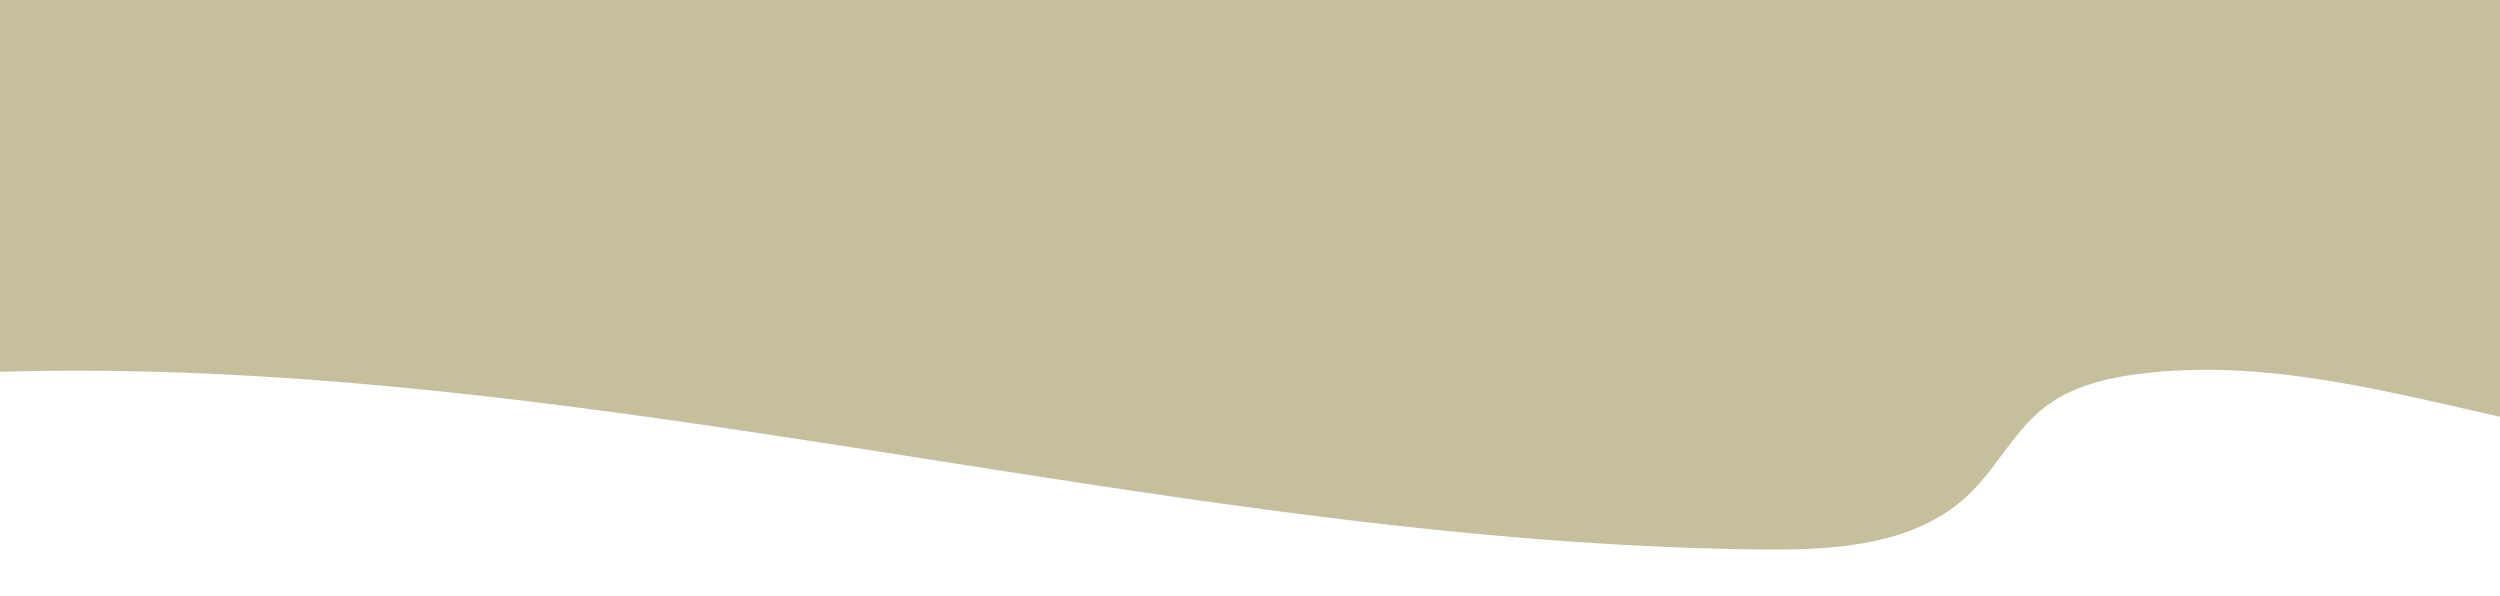 <svg xmlns="http://www.w3.org/2000/svg" xmlns:xlink="http://www.w3.org/1999/xlink" width="445" height="106" viewBox="0 0 445 106">
  <defs>
    <clipPath id="clip-path">
      <rect id="Rectángulo_1620" data-name="Rectángulo 1620" width="445" height="106" transform="translate(0 2432)" fill="#fff" stroke="#707070" stroke-width="1"/>
    </clipPath>
    <clipPath id="clip-path-2">
      <rect x="307" width="445.69" height="110.96" fill="none"/>
    </clipPath>
  </defs>
  <g id="Enmascarar_grupo_1" data-name="Enmascarar grupo 1" transform="translate(0 -2432)" clip-path="url(#clip-path)">
    <g id="Grupo_2463" data-name="Grupo 2463">
      <rect id="Rectángulo_1619" data-name="Rectángulo 1619" width="449" height="1493" transform="translate(-4 944)" fill="#c6bf9e"/>
      <g id="Grupo_2328" data-name="Grupo 2328" transform="translate(-413.226 133.953)">
        <g id="Grupo_de_desplazamiento_17" data-name="Grupo de desplazamiento 17" transform="translate(105.881 2292.778)" clip-path="url(#clip-path-2)" style="isolation: isolate">
          <path id="Trazado_20018" data-name="Trazado 20018" d="M917.021,775.136c-13.659,25.772-48.472,31.5-77.312,27.139s-57.329-15.633-86.264-11.948c-5.945.758-12.009,2.239-16.76,5.893-5.524,4.249-8.644,10.928-13.712,15.713-9.467,8.939-23.8,9.794-36.815,9.648-105.618-1.187-209.314-34.956-314.885-31.587-17.087.545-34.6,2.186-49.975,9.649-12.259,5.949-22.6,15.338-34.894,21.221-16.427,7.863-35.237,8.963-53.443,8.51A353.663,353.663,0,0,1,65.331,782.087V718.5H916.886Z" transform="translate(-65.331 -718.5)" fill="#c6bf9e"/>
        </g>
        <path id="Trazado_20015" data-name="Trazado 20015" d="M65.148,842.323h0Z" transform="translate(344.75 1461.735)" fill="#c6bf9e"/>
      </g>
      <path id="Trazado_20088" data-name="Trazado 20088" d="M509.391-875.61c-38.521,23.113-143.1,65.926-167.647,46-9.418-7.645-15.082-19.024-25.6-25.263-7.952-4.716-18.056-7.022-27.451-6.862-12.361.211-24.7,2.941-36.576,6.181C239.446-852.1,91.1-806.345,64.046-795.829v141.648H509.359Z" transform="translate(-64.219 1619.181)" fill="#c6bf9e"/>
    </g>
  </g>
</svg>

